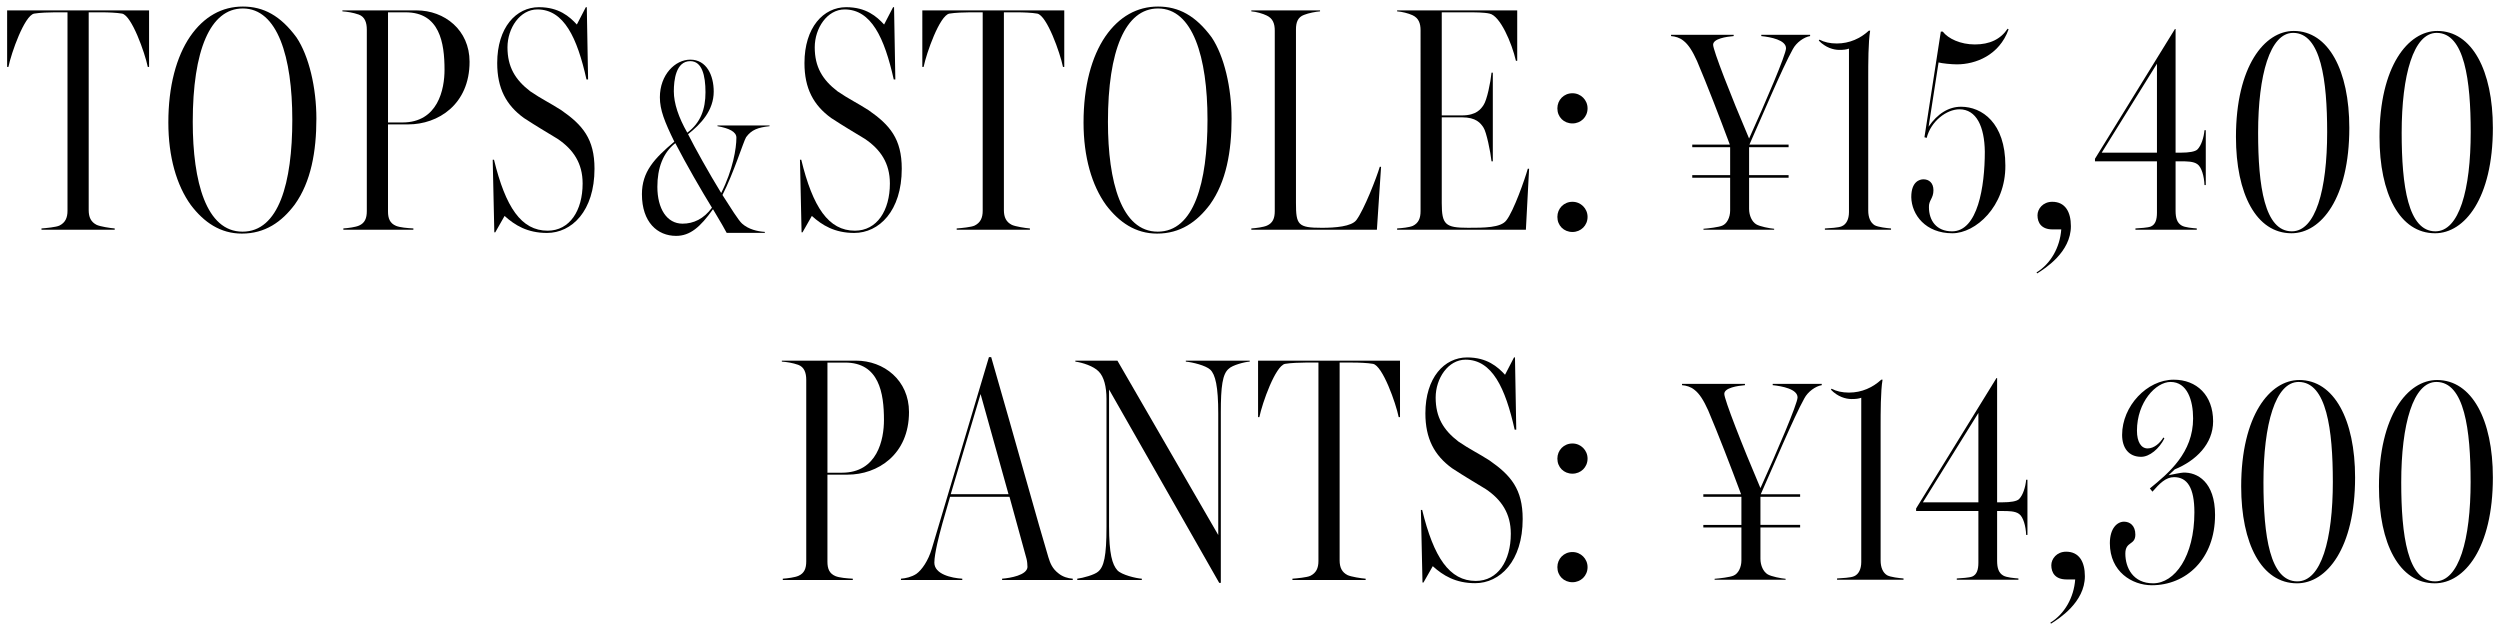<?xml version="1.0" encoding="UTF-8"?>
<svg id="_レイヤー_1" xmlns="http://www.w3.org/2000/svg" version="1.1" viewBox="0 0 361 91">
  <!-- Generator: Adobe Illustrator 30.0.0, SVG Export Plug-In . SVG Version: 2.1.1 Build 123)  -->
  <g>
    <path d="M115.309,83.145c.835-.371,1.113-1.066,1.113-2.086v-26.2c0-1.02-.278-1.854-1.16-2.179-.788-.278-1.669-.417-2.365-.464v-.139h10.712c4.034,0,7.651,2.829,7.651,7.419,0,6.167-4.544,9.042-8.857,9.042h-2.921v12.567c0,1.02.278,1.716,1.159,2.086.556.232,1.623.325,2.504.371v.186h-10.109v-.186c.696-.046,1.762-.186,2.272-.417ZM127.644,60.656c0-3.896-.695-8.301-5.611-8.301h-2.55v15.905h2.086c5.147,0,6.075-4.822,6.075-7.604Z"/>
    <path d="M132.323,82.867c.789-.557,1.716-1.901,2.226-3.617l8.254-27.684h.325c3.431,11.871,6.956,24.623,8.254,28.889.278.928.603,1.669,1.438,2.319.603.51,1.391.742,2.087.788v.186h-10.202v-.186c1.206-.093,3.57-.51,3.663-1.669,0-.325-.046-.881-.139-1.206l-2.458-8.95h-8.579c-.789,2.643-1.53,5.287-1.855,6.771-.232,1.066-.417,2.086-.417,2.736,0,1.669,2.458,2.226,4.035,2.318v.186h-8.857v-.186c.649-.046,1.53-.232,2.226-.695ZM145.631,71.367l-4.034-14.468-4.312,14.468h8.347Z"/>
    <path d="M160.147,56.25v19.708c0,4.035.463,5.565,1.206,6.399.603.649,2.689,1.159,3.524,1.206v.186h-9.32v-.186c.788-.093,2.504-.557,3.014-1.02.834-.696,1.206-2.18,1.206-6.446v-18.502c0-1.762-.371-3.2-1.113-3.942-.742-.788-2.365-1.298-3.385-1.438v-.139h6.075l14.561,25.18v-17.528c0-3.941-.417-5.657-1.159-6.353-.649-.603-2.551-1.066-3.524-1.159v-.139h9.228v.139c-.742.046-2.504.51-3.014,1.021-.927.742-1.159,2.597-1.159,6.306v24.624h-.232l-15.905-27.916Z"/>
    <path d="M189.223,83.145c.834-.417,1.159-1.113,1.159-2.133v-28.658h-1.901c-.649,0-2.133.046-2.921.186-1.391.278-3.292,5.657-3.709,7.698h-.186v-8.162h20.496v8.162h-.186c-.417-2.041-2.318-7.419-3.709-7.698-.789-.139-2.041-.186-2.922-.186h-1.901v28.565c0,1.02.325,1.716,1.159,2.133.51.232,1.948.464,2.597.51v.186h-10.573v-.186c.649-.046,2.133-.186,2.597-.417Z"/>
    <path d="M206.892,81.754l-1.345,2.365h-.139l-.232-10.48h.186c1.669,6.863,3.941,10.248,7.744,10.248,3.199,0,5.054-2.921,5.054-6.817,0-2.921-1.345-4.915-3.617-6.445-1.901-1.159-2.875-1.716-4.869-3.014-2.55-1.855-3.849-4.266-3.849-7.93,0-5.147,2.736-8.068,6.028-8.068,2.875,0,4.405,1.345,5.472,2.504l1.298-2.504h.139l.186,10.434h-.232c-1.345-6.028-3.246-10.109-7.095-10.109-2.504,0-4.313,2.69-4.313,5.472,0,2.829,1.113,4.684,3.292,6.353,1.623,1.113,2.921,1.716,4.498,2.736,3.061,2.133,4.776,4.127,4.776,8.439,0,6.121-3.292,9.274-6.863,9.274-2.829,0-4.637-1.113-6.121-2.458Z"/>
    <path d="M224.885,66.22c0-1.206.928-2.18,2.18-2.18,1.206,0,2.179.974,2.179,2.18,0,1.252-.974,2.179-2.179,2.179-1.252,0-2.18-.927-2.18-2.179ZM224.885,81.893c0-1.206.928-2.179,2.18-2.179,1.206,0,2.179.974,2.179,2.179,0,1.252-.974,2.18-2.179,2.18-1.252,0-2.18-.928-2.18-2.18Z"/>
  </g>
  <g>
    <path d="M8.588,32.57c.834-.417,1.159-1.113,1.159-2.133V1.78h-1.901c-.649,0-2.133.046-2.921.186-1.391.278-3.292,5.657-3.709,7.698h-.186V1.501h20.496v8.162h-.186c-.417-2.041-2.318-7.419-3.709-7.698-.789-.139-2.041-.186-2.922-.186h-1.901v28.565c0,1.02.325,1.716,1.159,2.133.51.232,1.948.464,2.597.51v.186H5.991v-.186c.649-.046,2.133-.186,2.597-.417Z"/>
    <path d="M27.555,29.602c-2.041-2.829-3.246-6.909-3.246-11.917,0-5.24,1.159-9.506,3.153-12.427,1.994-2.875,4.591-4.312,7.605-4.312,2.968,0,5.425,1.298,7.744,4.452,1.808,2.689,2.875,7.28,2.875,11.732,0,4.776-.789,9.135-3.107,12.381-1.901,2.551-4.312,4.22-7.651,4.22-3.107,0-5.472-1.623-7.373-4.127ZM42.209,17.268c0-9.042-2.133-16.044-7.141-16.044-4.73,0-7.234,6.074-7.234,16.369,0,8.672,1.947,15.859,7.188,15.859,5.24,0,7.188-7.048,7.188-16.184Z"/>
    <path d="M51.855,32.57c.835-.371,1.113-1.066,1.113-2.086V4.283c0-1.02-.278-1.854-1.16-2.179-.788-.278-1.669-.417-2.365-.464v-.139h10.712c4.034,0,7.651,2.829,7.651,7.419,0,6.167-4.544,9.042-8.857,9.042h-2.921v12.567c0,1.02.278,1.716,1.159,2.086.556.232,1.623.325,2.504.371v.186h-10.109v-.186c.696-.046,1.762-.186,2.272-.417ZM64.19,10.08c0-3.896-.695-8.301-5.611-8.301h-2.55v15.905h2.086c5.147,0,6.075-4.822,6.075-7.604Z"/>
    <path d="M72.863,31.179l-1.345,2.365h-.139l-.232-10.48h.186c1.669,6.863,3.941,10.248,7.744,10.248,3.199,0,5.054-2.921,5.054-6.817,0-2.921-1.345-4.915-3.617-6.445-1.901-1.159-2.875-1.716-4.869-3.014-2.55-1.855-3.849-4.266-3.849-7.93,0-5.147,2.736-8.068,6.028-8.068,2.875,0,4.405,1.345,5.472,2.504l1.298-2.504h.139l.186,10.434h-.232c-1.345-6.028-3.246-10.109-7.095-10.109-2.504,0-4.313,2.69-4.313,5.472,0,2.829,1.113,4.684,3.292,6.353,1.623,1.113,2.921,1.716,4.498,2.736,3.061,2.133,4.776,4.127,4.776,8.439,0,6.121-3.292,9.274-6.863,9.274-2.829,0-4.637-1.113-6.121-2.458Z"/>
    <path d="M92.694,28.051c0-3.24,1.764-5.147,4.679-7.595-1.404-2.88-2.087-4.571-2.087-6.407,0-3.24,2.195-5.436,4.391-5.436,2.376,0,3.384,2.304,3.384,4.607,0,2.736-1.872,4.716-3.708,6.155.972,1.944,3.06,5.688,4.787,8.495,1.692-3.348,2.196-6.443,2.196-7.991,0-.864-1.08-1.368-2.735-1.656v-.108h7.523v.108c-1.656.18-2.592.504-3.384,1.584-.396.648-1.764,5.111-3.419,8.351,1.152,1.8,2.34,3.708,2.844,4.139.936.828,2.196,1.116,3.275,1.188v.144h-5.507c-.18-.36-.936-1.692-1.979-3.419-1.836,2.591-3.312,3.852-5.328,3.852-2.7,0-4.931-1.98-4.931-6.011ZM102.808,29.994c-1.548-2.52-3.671-6.191-5.292-9.323-1.8,1.404-2.592,3.636-2.592,6.299,0,3.167,1.368,5.327,3.636,5.327,1.584,0,3.06-.684,4.248-2.304ZM101.872,13.329c0-2.448-.504-4.5-2.196-4.5-2.087,0-2.375,2.771-2.375,4.355,0,1.728.684,3.779,1.944,5.975,1.943-1.44,2.627-3.419,2.627-5.831Z"/>
    <path d="M117.231,31.179l-1.345,2.365h-.139l-.232-10.48h.186c1.669,6.863,3.941,10.248,7.744,10.248,3.199,0,5.054-2.921,5.054-6.817,0-2.921-1.345-4.915-3.617-6.445-1.901-1.159-2.875-1.716-4.869-3.014-2.55-1.855-3.849-4.266-3.849-7.93,0-5.147,2.736-8.068,6.028-8.068,2.875,0,4.405,1.345,5.472,2.504l1.298-2.504h.139l.186,10.434h-.232c-1.345-6.028-3.246-10.109-7.095-10.109-2.504,0-4.313,2.69-4.313,5.472,0,2.829,1.113,4.684,3.292,6.353,1.623,1.113,2.921,1.716,4.498,2.736,3.061,2.133,4.776,4.127,4.776,8.439,0,6.121-3.292,9.274-6.863,9.274-2.829,0-4.637-1.113-6.121-2.458Z"/>
    <path d="M140.742,32.57c.834-.417,1.159-1.113,1.159-2.133V1.78h-1.901c-.649,0-2.133.046-2.921.186-1.391.278-3.292,5.657-3.709,7.698h-.186V1.501h20.496v8.162h-.186c-.417-2.041-2.318-7.419-3.709-7.698-.789-.139-2.041-.186-2.921-.186h-1.901v28.565c0,1.02.325,1.716,1.159,2.133.51.232,1.948.464,2.597.51v.186h-10.573v-.186c.649-.046,2.133-.186,2.597-.417Z"/>
    <path d="M159.709,29.602c-2.041-2.829-3.246-6.909-3.246-11.917,0-5.24,1.159-9.506,3.153-12.427,1.994-2.875,4.591-4.312,7.605-4.312,2.968,0,5.425,1.298,7.744,4.452,1.808,2.689,2.875,7.28,2.875,11.732,0,4.776-.789,9.135-3.107,12.381-1.901,2.551-4.312,4.22-7.651,4.22-3.107,0-5.472-1.623-7.373-4.127ZM174.362,17.268c0-9.042-2.133-16.044-7.141-16.044-4.73,0-7.234,6.074-7.234,16.369,0,8.672,1.947,15.859,7.188,15.859,5.24,0,7.188-7.048,7.188-16.184Z"/>
    <path d="M182.963,32.57c.835-.371,1.113-1.066,1.113-2.086V4.423c0-1.02-.278-1.762-1.159-2.179-.557-.278-1.53-.557-2.226-.603v-.139h9.923v.139c-.603.046-1.623.232-2.318.51-.881.325-1.159,1.066-1.159,2.087v25.041c0,3.199.278,3.617,3.756,3.617,1.901,0,4.266-.186,4.962-1.113,1.113-1.484,2.921-6.121,3.385-7.698h.186l-.603,9.089h-18.131v-.186c.696-.046,1.762-.186,2.272-.417Z"/>
    <path d="M204.016,32.616c.835-.417,1.113-1.113,1.113-2.133V4.376c0-1.02-.278-1.762-1.16-2.179-.603-.278-1.53-.51-2.226-.557v-.139h17.343v7.28h-.186c-.603-2.597-2.272-6.492-3.802-6.816-.788-.186-2.133-.186-3.153-.186h-3.756v14.885h2.921c2.086,0,2.736-.927,3.107-1.484.51-.742,1.02-3.292,1.159-4.684h.186v12.799h-.186c-.139-1.345-.742-4.266-1.159-4.869-.417-.649-1.067-1.484-3.107-1.484h-2.921v12.381c0,3.106.51,3.57,3.802,3.57,2.272,0,4.73,0,5.518-1.066,1.067-1.345,2.69-5.982,3.107-7.466h.186l-.464,8.811h-18.595v-.186c.696-.046,1.716-.139,2.272-.371Z"/>
    <path d="M224.885,15.645c0-1.206.928-2.18,2.18-2.18,1.206,0,2.179.974,2.179,2.18,0,1.252-.974,2.179-2.179,2.179-1.252,0-2.18-.927-2.18-2.179ZM224.885,31.318c0-1.206.928-2.179,2.18-2.179,1.206,0,2.179.974,2.179,2.179,0,1.252-.974,2.18-2.179,2.18-1.252,0-2.18-.928-2.18-2.18Z"/>
    <path d="M248.72,32.57c.649-.278,1.113-1.159,1.113-2.179v-4.73h-5.472v-.371h5.472v-4.034h-5.472v-.371h5.426c-1.484-3.988-3.292-8.671-4.73-12.057-.649-1.438-1.252-2.411-1.994-2.968-.51-.417-1.159-.603-1.762-.649v-.186h9.042v.186c-1.066.093-2.968.371-2.968,1.252,0,.788,2.504,7.234,5.194,13.541,2.365-5.194,5.333-12.149,5.333-13.03,0-1.206-2.226-1.623-3.57-1.762v-.186h7.048v.186c-.881.139-1.994.927-2.504,1.901-1.53,2.736-4.637,10.155-6.26,13.772h5.657v.371h-5.704v4.034h5.704v.371h-5.704v4.498c0,.974.417,1.855,1.02,2.226.51.324,1.994.603,2.597.649v.139h-10.202v-.139c.649-.046,2.272-.232,2.736-.464Z"/>
    <path d="M265.971,32.663c.649-.278,1.02-1.02,1.02-2.04V7.02c-.371.139-.788.186-1.391.186-.834,0-1.994-.325-2.968-1.345l.093-.139c.696.371,1.53.557,2.504.557,1.854,0,3.431-.742,4.637-1.855h.185c-.278,1.623-.278,4.73-.278,6.817v19.151c0,1.02.324,1.762.927,2.133.51.278,1.762.417,2.365.464v.186h-9.552v-.186c.649-.046,1.994-.093,2.458-.325Z"/>
    <path d="M275.989,28.443c0-2.226,1.206-2.55,1.762-2.55.789,0,1.438.51,1.438,1.577,0,1.206-.695,1.438-.649,2.458,0,1.901,1.066,3.478,3.338,3.478,3.71,0,4.73-6.446,4.73-11.5-.046-3.617-1.206-6.121-3.663-6.121-1.855,0-4.127,1.716-4.73,4.127l-.325-.093,2.365-15.256h.278c.789,1.021,2.551,1.855,4.637,1.855,2.133,0,3.71-.742,4.73-2.272l.139.093c-1.345,3.756-4.776,5.054-7.466,5.054-.789,0-2.18-.139-2.643-.278l-1.438,9.274c1.298-1.901,2.921-2.875,4.683-2.875,3.014,0,6.399,2.318,6.399,8.486.046,5.936-4.312,9.785-7.651,9.785-3.849,0-5.889-2.644-5.936-5.24Z"/>
    <path d="M297.645,33.127h-1.252c-1.623,0-2.179-.974-2.179-2.041,0-.927.788-1.947,2.133-1.947,1.855,0,2.69,1.438,2.69,3.524,0,3.756-3.756,6.121-4.869,6.817l-.093-.139c2.041-1.252,3.385-3.617,3.571-6.214Z"/>
    <path d="M310.583,32.709c.649-.278.881-.974.881-1.994v-7.419h-8.95v-.371l11.547-18.734h.093v17.853h.788c1.113,0,2.041-.139,2.365-.464.557-.557.928-1.716,1.021-2.782h.186v7.929h-.186c-.046-1.252-.417-2.597-1.021-3.014-.556-.417-1.53-.417-2.365-.417h-.788v7.141c0,1.066.231,1.762.881,2.133.464.278,1.577.371,2.18.417v.186h-8.857v-.186c.649-.046,1.762-.093,2.226-.278ZM311.464,22.044v-12.845l-7.976,12.845h7.976Z"/>
    <path d="M322.872,19.772c0-10.202,4.127-15.303,8.347-15.303,5.008,0,8.022,5.704,8.022,14.004,0,10.155-4.081,15.21-8.347,15.21-5.101,0-8.022-5.704-8.022-13.912ZM336.042,19.076c0-7.42-.881-14.329-4.916-14.329-3.338,0-5.054,6.075-5.054,14.421,0,7.698.927,14.236,4.869,14.236,3.432,0,5.101-5.982,5.101-14.329Z"/>
    <path d="M343.601,19.772c0-10.202,4.127-15.303,8.347-15.303,5.008,0,8.022,5.704,8.022,14.004,0,10.155-4.081,15.21-8.347,15.21-5.101,0-8.022-5.704-8.022-13.912ZM356.771,19.076c0-7.42-.881-14.329-4.916-14.329-3.338,0-5.054,6.075-5.054,14.421,0,7.698.927,14.236,4.869,14.236,3.432,0,5.101-5.982,5.101-14.329Z"/>
  </g>
  <g>
    <path d="M250.34,83.112c.652-.279,1.119-1.165,1.119-2.19v-4.753h-5.499v-.373h5.499v-4.054h-5.499v-.373h5.452c-1.491-4.007-3.308-8.714-4.753-12.115-.652-1.444-1.258-2.423-2.004-2.982-.513-.419-1.165-.605-1.771-.652v-.186h9.087v.186c-1.072.093-2.982.373-2.982,1.258,0,.792,2.516,7.269,5.219,13.606,2.376-5.219,5.358-12.208,5.358-13.094,0-1.211-2.237-1.631-3.588-1.771v-.186h7.082v.186c-.885.14-2.003.932-2.516,1.91-1.538,2.749-4.66,10.205-6.291,13.839h5.685v.373h-5.731v4.054h5.731v.373h-5.731v4.52c0,.979.42,1.864,1.025,2.237.513.326,2.004.606,2.609.653v.14h-10.251v-.14c.652-.046,2.283-.233,2.749-.466Z"/>
    <path d="M267.741,83.205c.652-.28,1.025-1.025,1.025-2.051v-23.718c-.373.14-.792.186-1.398.186-.839,0-2.004-.326-2.982-1.351l.093-.14c.699.373,1.538.559,2.516.559,1.864,0,3.448-.746,4.66-1.864h.186c-.279,1.631-.279,4.753-.279,6.85v19.245c0,1.025.326,1.77.932,2.143.513.28,1.771.419,2.376.466v.186h-9.599v-.186c.652-.047,2.003-.094,2.47-.326Z"/>
    <path d="M284.794,83.252c.652-.28.885-.979.885-2.004v-7.456h-8.993v-.373l11.603-18.825h.094v17.94h.792c1.119,0,2.05-.14,2.376-.466.559-.559.932-1.724,1.026-2.796h.186v7.968h-.186c-.047-1.258-.42-2.61-1.026-3.029-.559-.42-1.538-.42-2.376-.42h-.792v7.176c0,1.071.233,1.77.885,2.143.466.28,1.584.373,2.19.42v.186h-8.9v-.186c.652-.047,1.771-.094,2.237-.28ZM285.68,72.534v-12.908l-8.015,12.908h8.015Z"/>
    <path d="M299.657,83.671h-1.258c-1.631,0-2.19-.979-2.19-2.05,0-.932.792-1.957,2.144-1.957,1.864,0,2.703,1.444,2.703,3.542,0,3.774-3.775,6.151-4.893,6.85l-.093-.14c2.05-1.258,3.402-3.635,3.588-6.244Z"/>
    <path d="M304.663,78.452c0-2.19,1.072-3.122,2.05-3.122.839,0,1.631.559,1.631,1.864,0,1.584-1.445.932-1.445,2.749,0,2.05,1.119,4.287,4.007,4.287,3.123,0,5.964-3.868,5.964-10.252,0-3.541-1.025-5.079-2.935-5.079-1.211,0-2.097.932-3.122,2.097l-.373-.466c2.749-2.237,6.244-5.172,6.244-10.112,0-2.609-.839-5.266-3.262-5.266-2.097,0-4.846,2.889-4.846,7.036,0,1.631.605,2.563,1.538,2.563s1.771-.746,2.283-1.584l.14.14c-.746,1.491-2.144,2.656-3.355,2.656-1.817,0-2.749-1.305-2.749-3.169,0-4.147,3.588-7.968,7.455-7.968,3.308,0,5.685,2.237,5.685,6.011,0,3.262-2.47,5.685-5.545,6.943l-.885.839c.652-.14,1.864-.373,2.097-.373,2.05-.093,4.613,1.351,4.613,6.104,0,6.384-4.194,10.158-9.133,10.158-2.842,0-6.057-1.957-6.057-6.057Z"/>
    <path d="M323.627,70.251c0-10.251,4.148-15.377,8.387-15.377,5.033,0,8.061,5.732,8.061,14.073,0,10.205-4.1,15.284-8.387,15.284-5.126,0-8.061-5.732-8.061-13.979ZM336.861,69.552c0-7.456-.885-14.399-4.939-14.399-3.355,0-5.079,6.104-5.079,14.492,0,7.735.932,14.305,4.893,14.305,3.448,0,5.126-6.011,5.126-14.399Z"/>
    <path d="M343.522,70.251c0-10.251,4.148-15.377,8.387-15.377,5.033,0,8.061,5.732,8.061,14.073,0,10.205-4.1,15.284-8.387,15.284-5.126,0-8.061-5.732-8.061-13.979ZM356.756,69.552c0-7.456-.885-14.399-4.939-14.399-3.355,0-5.079,6.104-5.079,14.492,0,7.735.932,14.305,4.893,14.305,3.448,0,5.126-6.011,5.126-14.399Z"/>
  </g>
</svg>